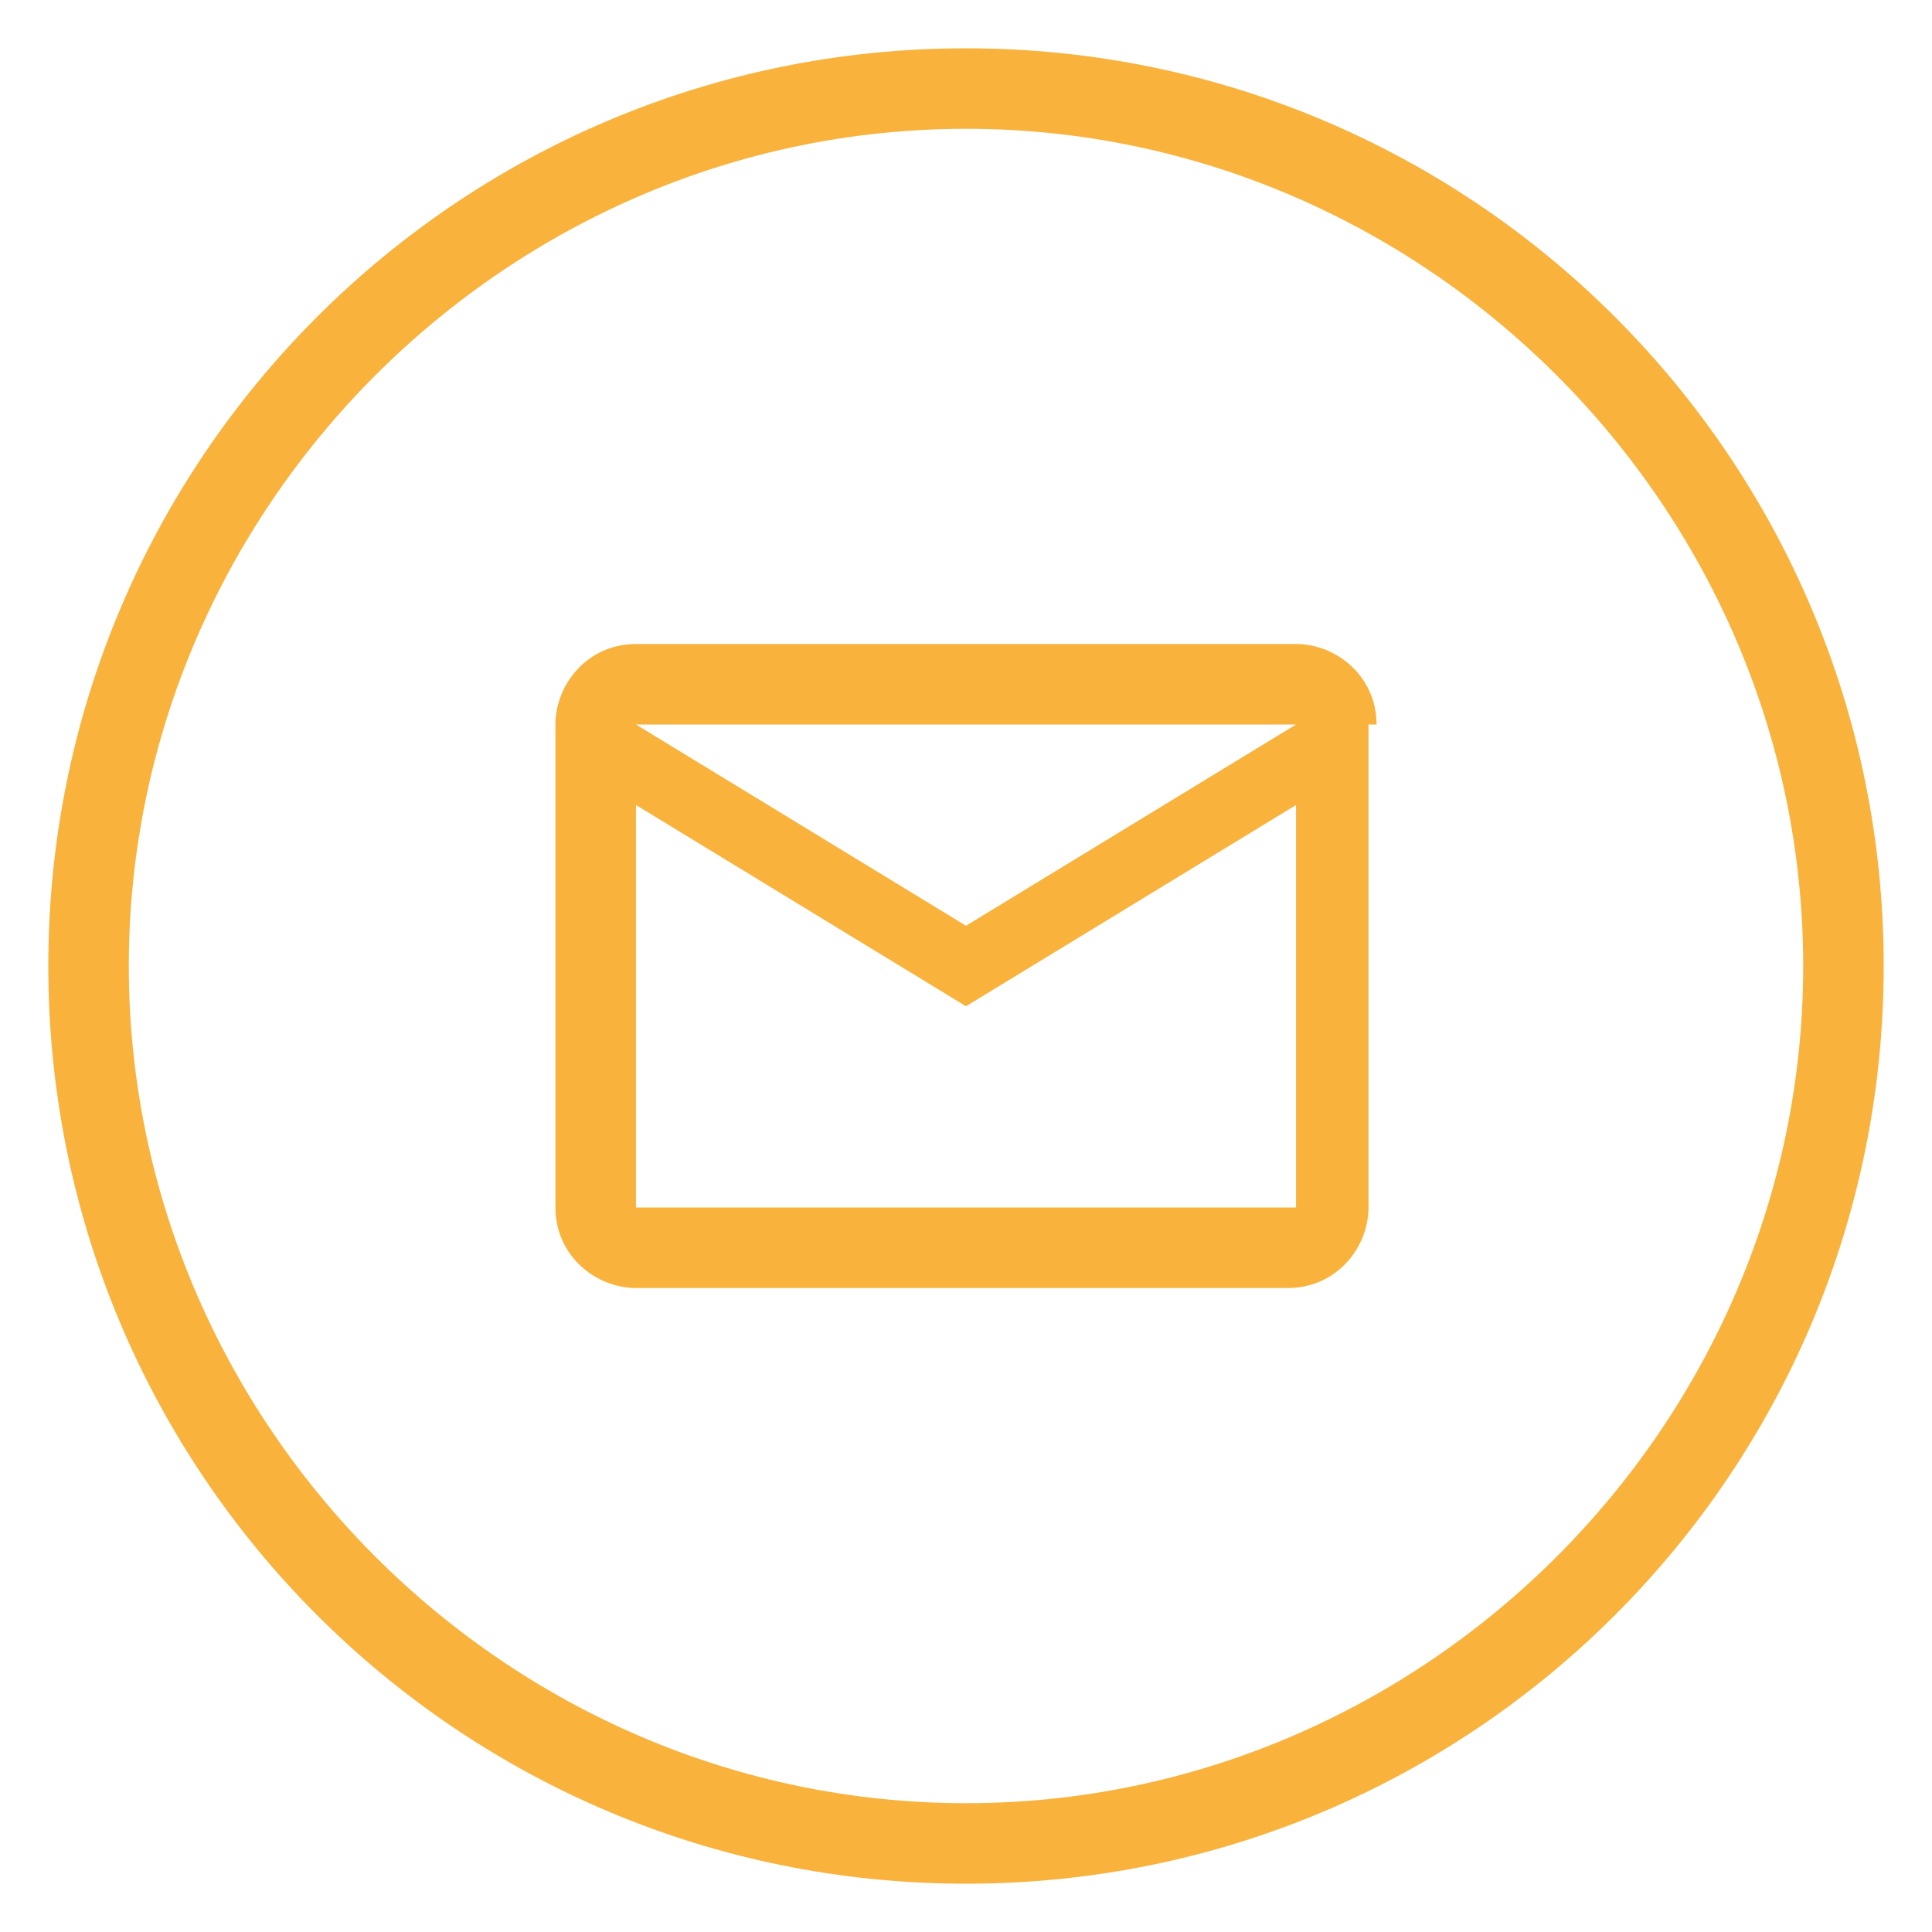 <?xml version="1.0" encoding="utf-8"?>
<!-- Generator: Adobe Illustrator 25.4.1, SVG Export Plug-In . SVG Version: 6.00 Build 0)  -->
<svg version="1.1" id="Layer_1" xmlns="http://www.w3.org/2000/svg" xmlns:xlink="http://www.w3.org/1999/xlink" x="0px" y="0px"
	 viewBox="0 0 24 24" style="enable-background:new 0 0 24 24;" xml:space="preserve">
<style type="text/css">
	.st0{fill:#F9B23C;}
</style>
<path class="st0" d="M17.1,9c0-0.6-0.5-1-1-1H7.9c-0.6,0-1,0.5-1,1v6c0,0.6,0.5,1,1,1H16c0.6,0,1-0.5,1-1V9H17.1z M16.1,9L12,11.5
	L7.9,9H16.1z M16.1,15H7.9v-5l4.1,2.5l4.1-2.5V15z"/>
<g>
	<path class="st0" d="M12,1.6c5.7,0,10.4,4.7,10.4,10.4S17.7,22.4,12,22.4S1.6,17.7,1.6,12S6.3,1.6,12,1.6 M12,0.6
		C5.7,0.6,0.6,5.7,0.6,12S5.7,23.4,12,23.4S23.4,18.3,23.4,12S18.3,0.6,12,0.6L12,0.6z"/>
</g>
</svg>
